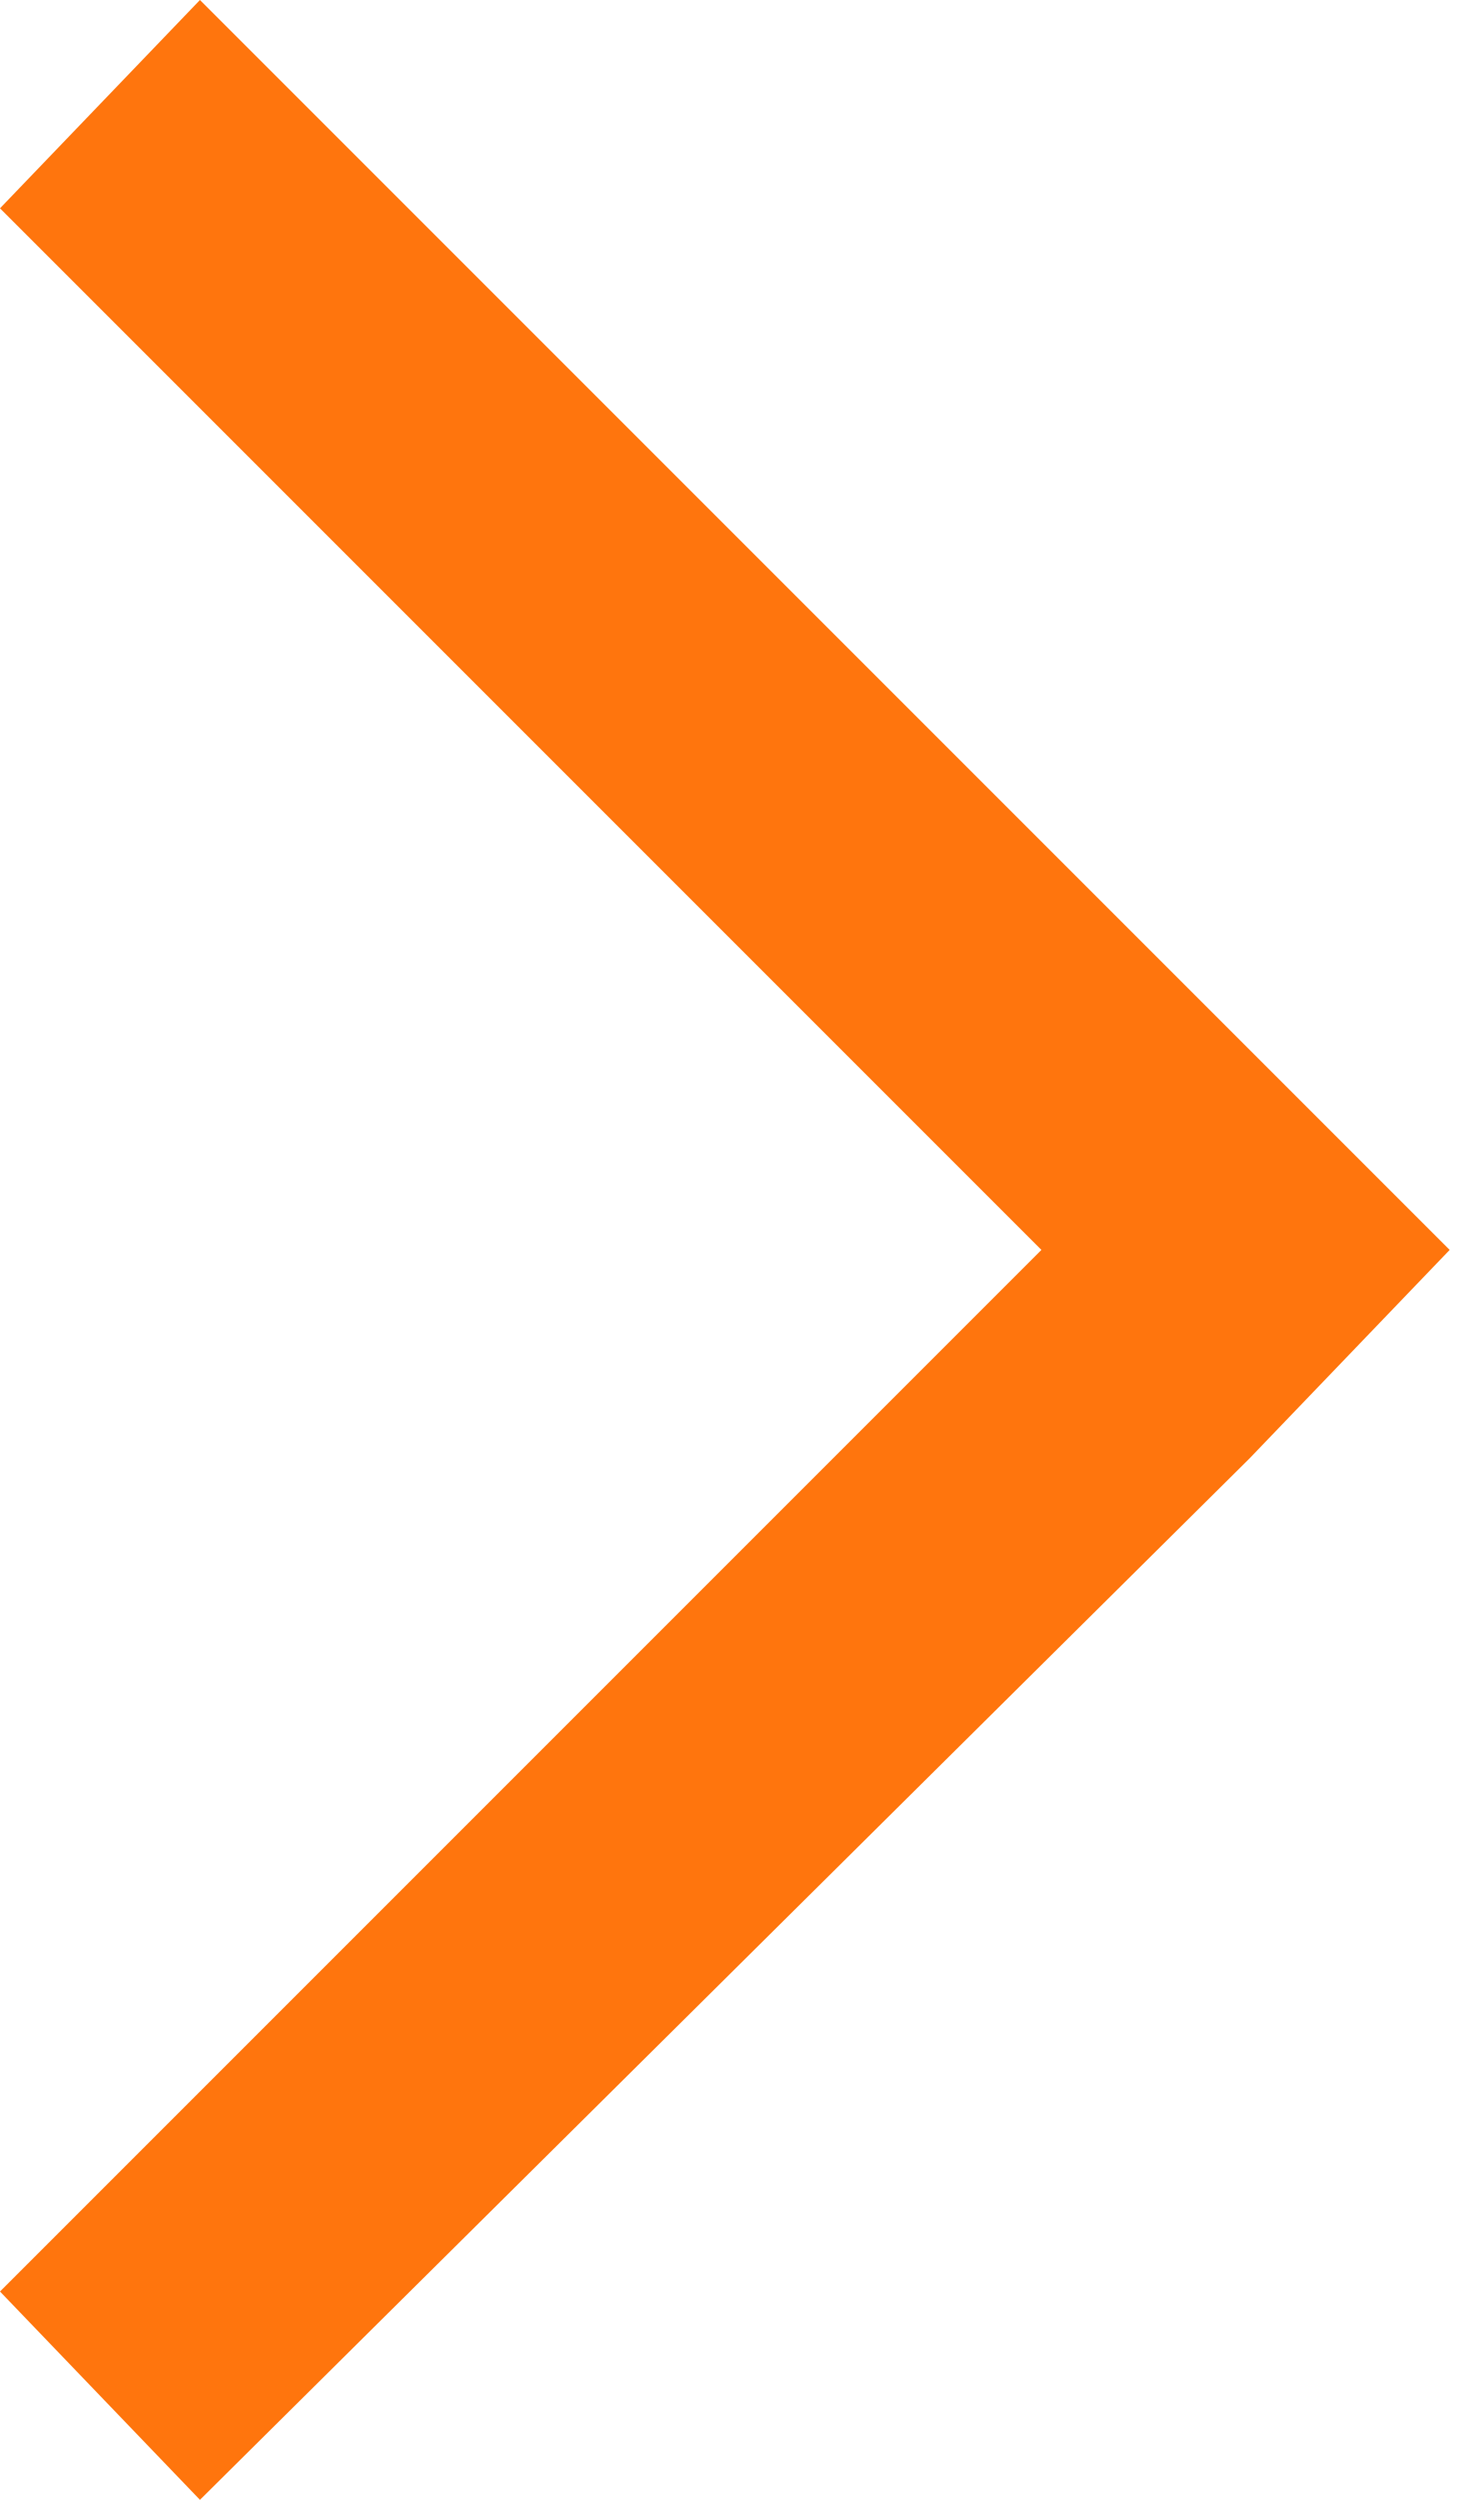 <?xml version="1.0" encoding="utf-8"?>
<!-- Generator: Adobe Illustrator 17.1.0, SVG Export Plug-In . SVG Version: 6.00 Build 0)  -->
<!DOCTYPE svg PUBLIC "-//W3C//DTD SVG 1.1//EN" "http://www.w3.org/Graphics/SVG/1.1/DTD/svg11.dtd">
<svg version="1.1" id="Layer_1" xmlns="http://www.w3.org/2000/svg" xmlns:xlink="http://www.w3.org/1999/xlink" x="0px" y="0px"
	 viewBox="10.8 265 17.5 30" enable-background="new 10.8 265 17.5 30" xml:space="preserve">
<g id="Background_xA0_Image_1_">
</g>
<g id="Shape_7_1_" enable-background="new    ">
</g>
<g id="Shape_5_1_" enable-background="new    ">
</g>
<g id="Shape_8_1_" enable-background="new    ">
</g>
<g id="Rectangle_11_copy_4_1_" enable-background="new    ">
	<g id="Rectangle_11_copy_4">
		<g>
			<polygon fill="#FF750D" points="10.8,267.5 23.3,280 10.8,292.5 13.2,295 25.8,282.5 25.8,282.5 28.2,280 13.2,265 			"/>
		</g>
	</g>
</g>
</svg>
